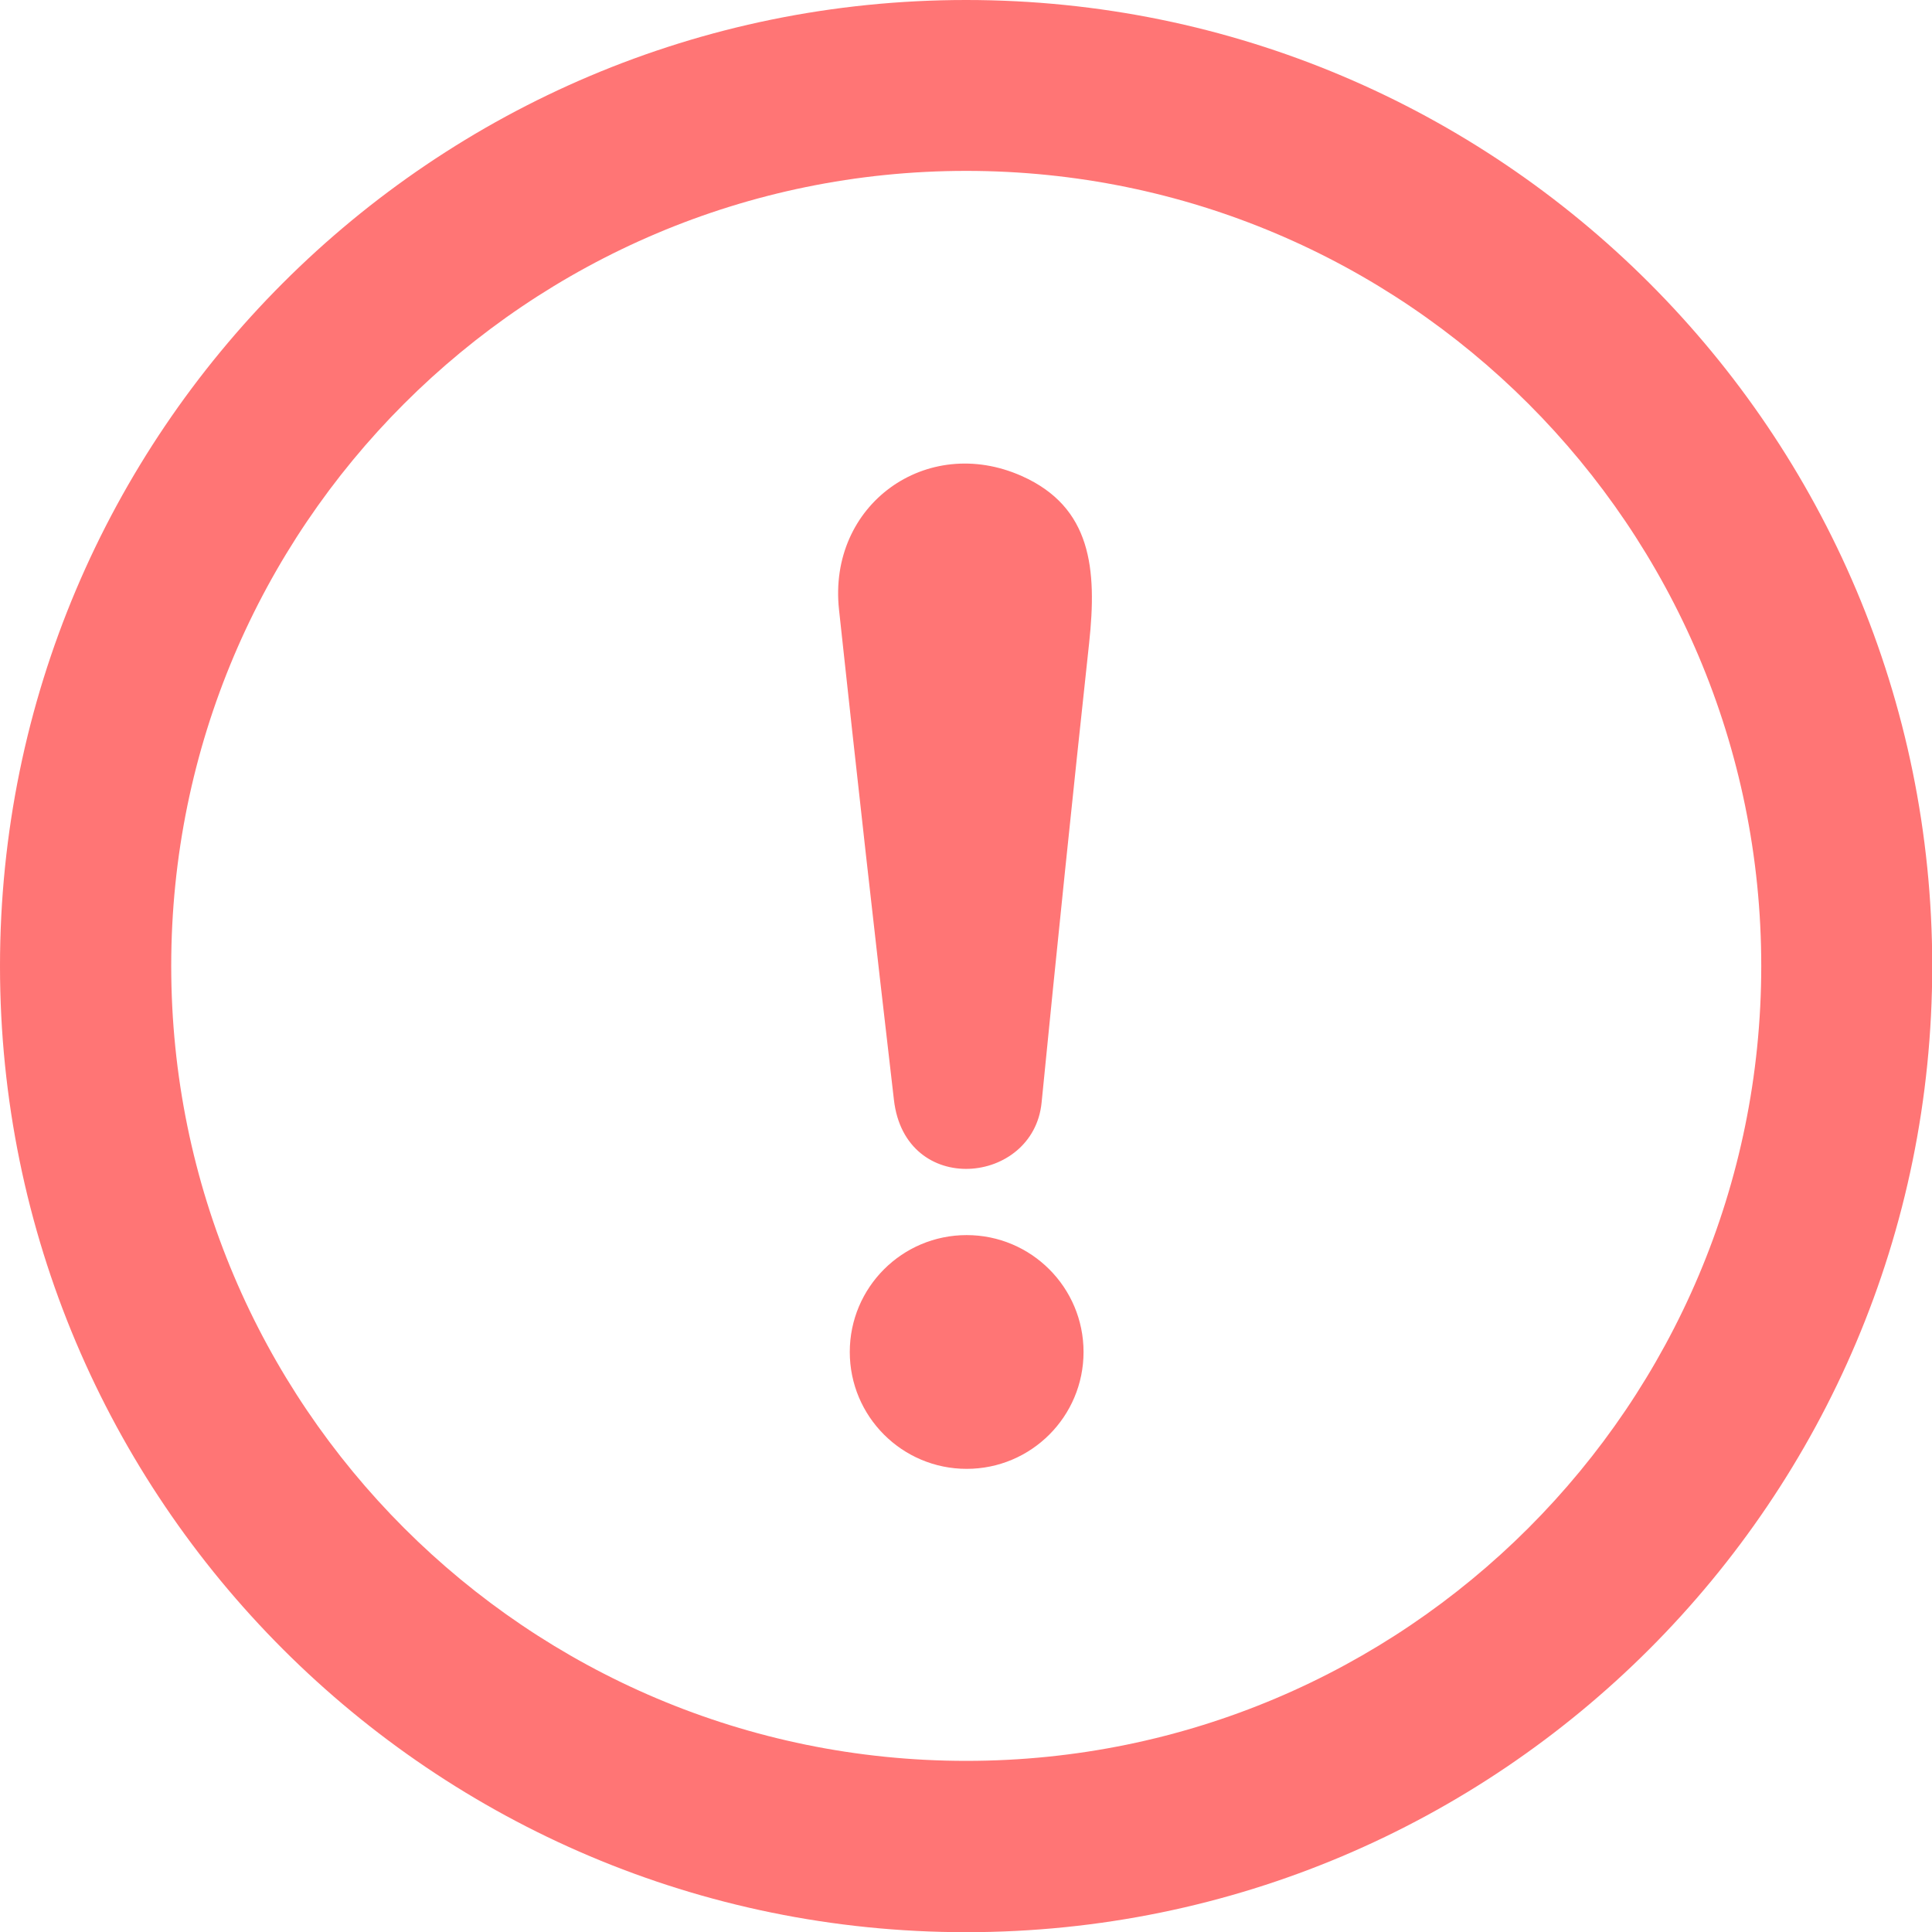 <svg xmlns="http://www.w3.org/2000/svg" xmlns:xlink="http://www.w3.org/1999/xlink" width="1080" zoomAndPan="magnify" viewBox="0 0 810 810" height="1080" preserveAspectRatio="xMidYMid meet" version="1.0"><path fill="#ff7575" d="M 454.281 566.82 C 454.281 593.895 432.328 615.824 405.277 615.824 C 378.203 615.824 356.273 593.875 356.273 566.82 C 356.273 539.75 378.203 517.82 405.277 517.82 C 432.328 517.82 454.281 539.75 454.281 566.82 M 738.414 404.961 C 738.414 589.031 589.188 738.254 405.098 738.254 C 221.008 738.254 71.785 589.031 71.785 404.961 C 71.785 220.891 221.008 71.645 405.098 71.645 C 589.188 71.668 738.414 220.891 738.414 404.961 Z M 810.098 405.039 C 810.098 181.34 628.738 0 405.039 0 C 181.34 0 0 181.34 0 405.039 C 0 628.738 181.34 810.078 405.039 810.078 C 628.738 810.078 810.098 628.738 810.098 405.039 Z M 428.375 199.574 C 388.449 181.797 346.961 211.598 351.766 255.656 C 359.141 324.199 366.812 392.68 374.781 461.121 C 379.508 502.156 433.316 496.836 436.699 462.23 C 443.047 397.98 449.691 333.73 456.633 269.52 C 459.957 238.609 457.66 212.625 428.375 199.574 Z M 428.375 199.574 " fill-opacity="1" fill-rule="nonzero"/></svg>